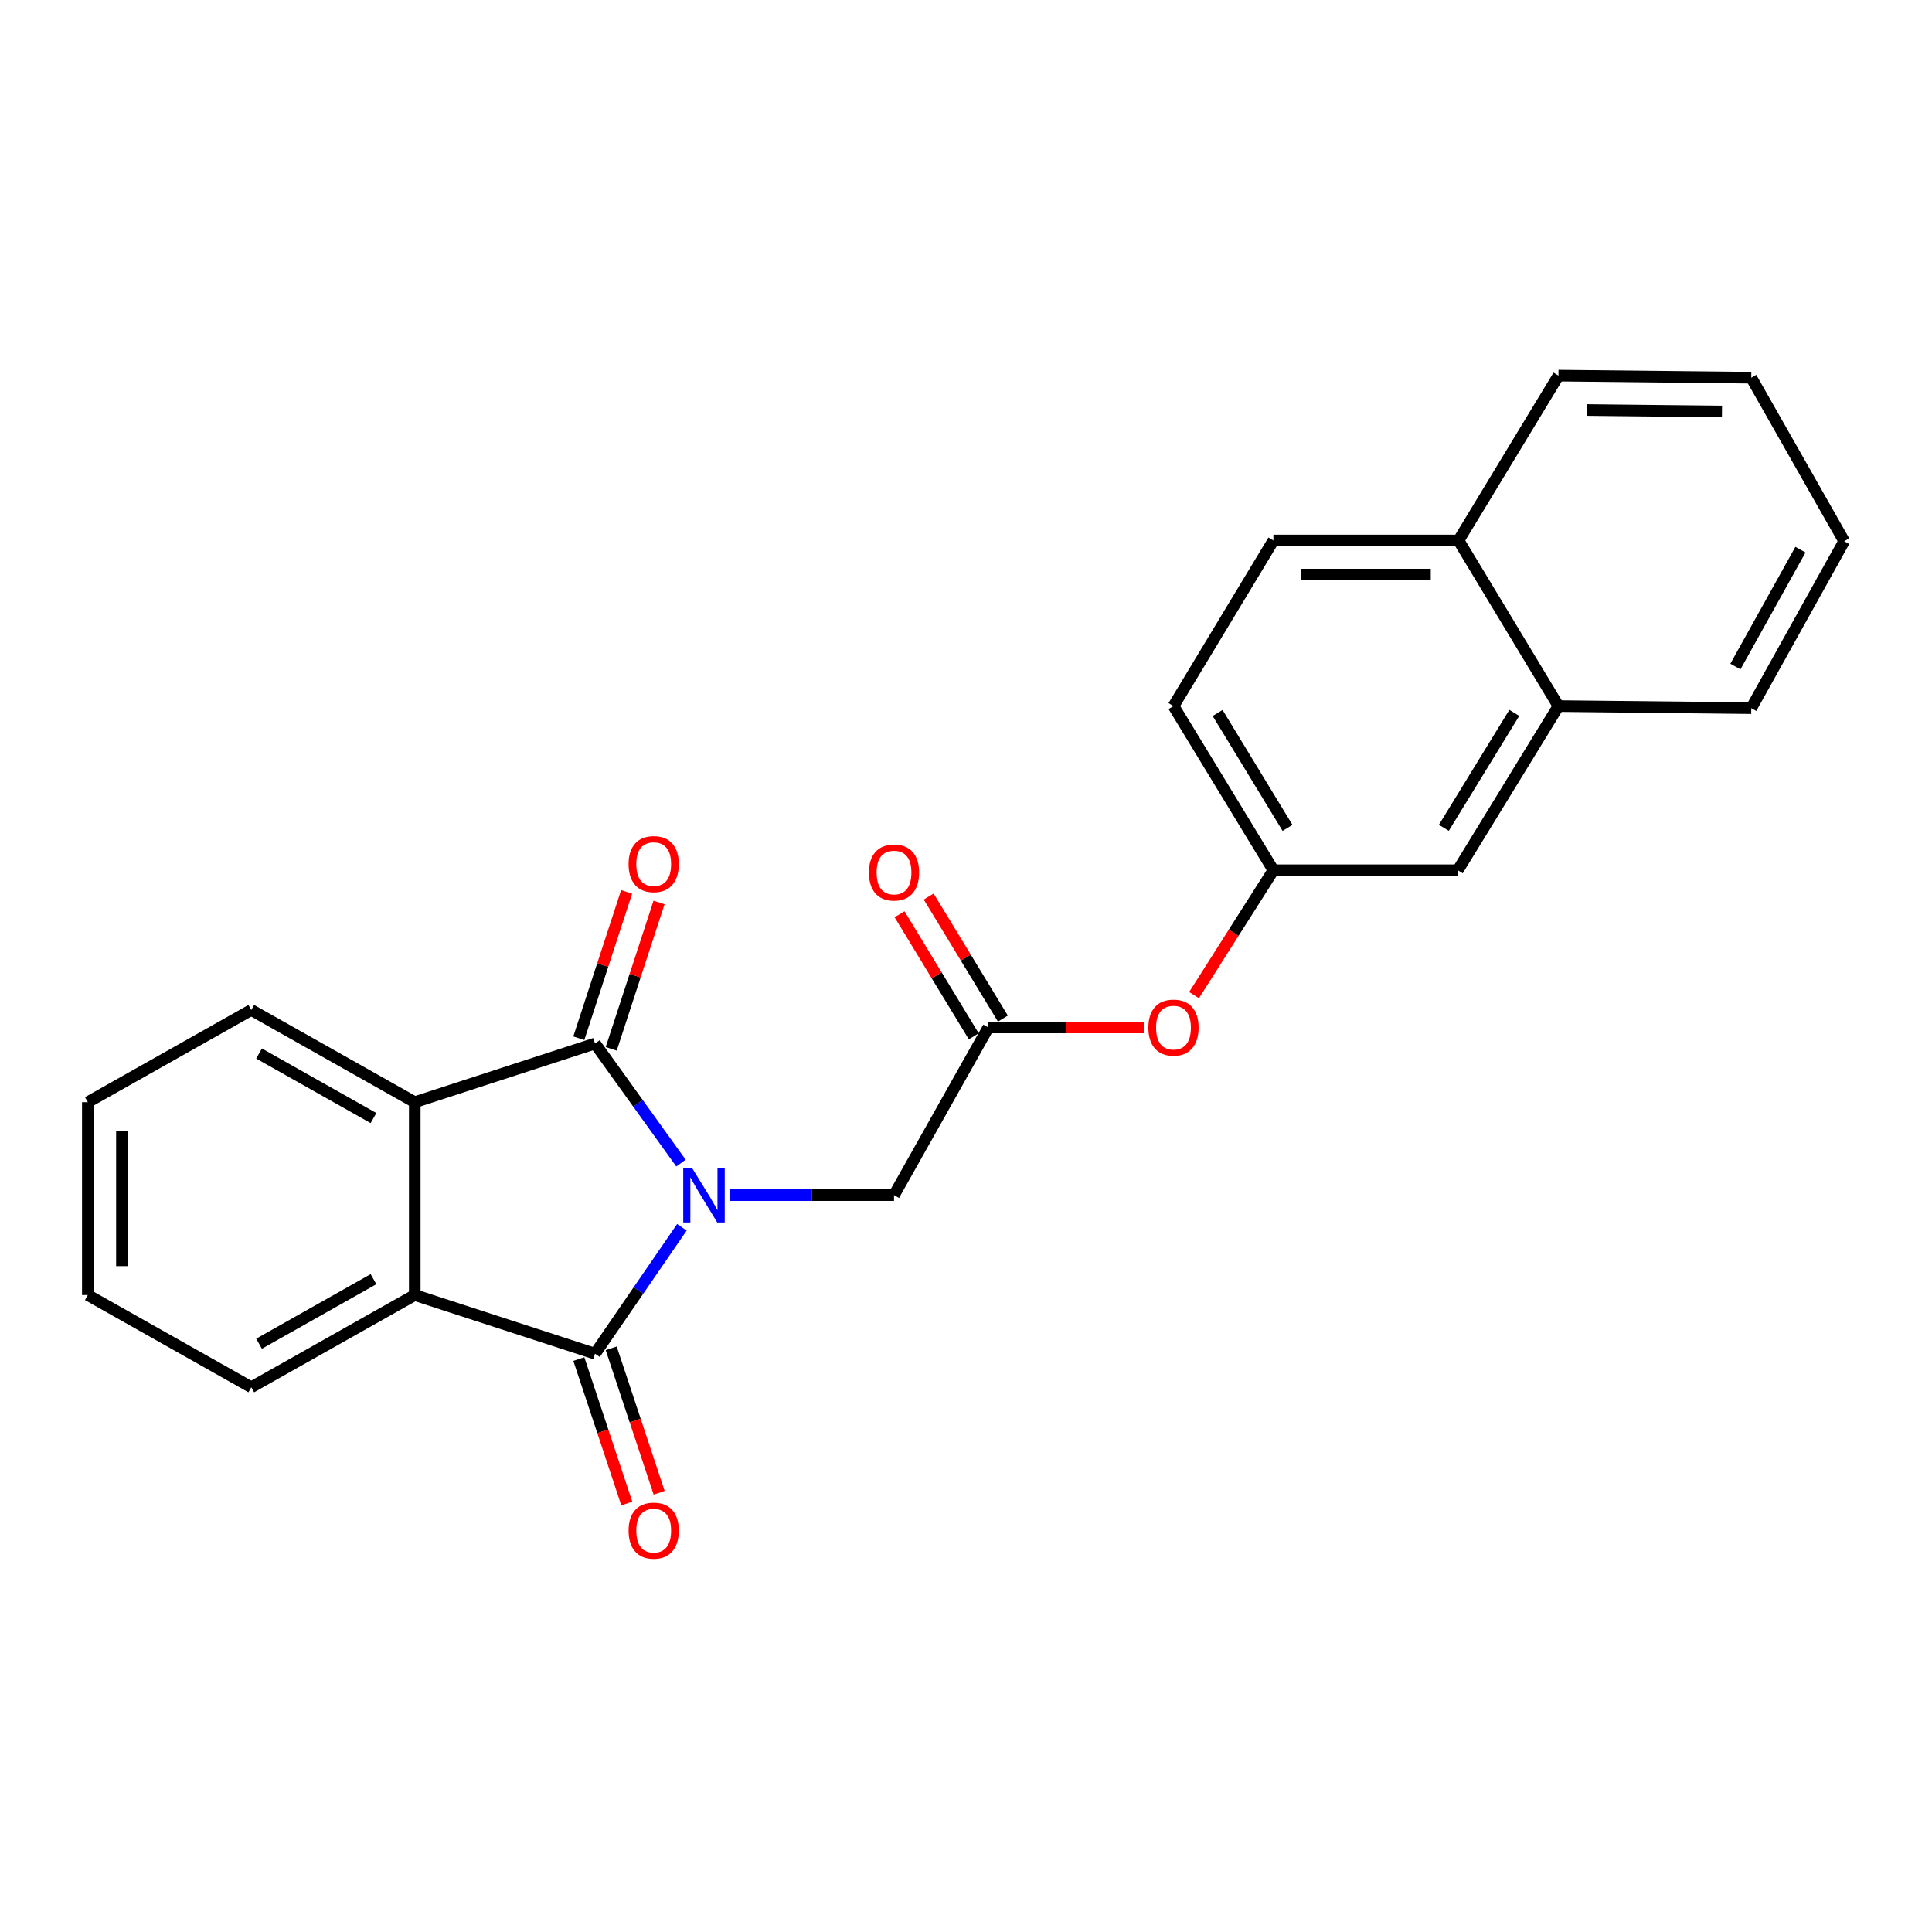 <?xml version='1.0' encoding='iso-8859-1'?>
<svg version='1.1' baseProfile='full'
              xmlns='http://www.w3.org/2000/svg'
                      xmlns:rdkit='http://www.rdkit.org/xml'
                      xmlns:xlink='http://www.w3.org/1999/xlink'
                  xml:space='preserve'
width='1000px' height='1000px' viewBox='0 0 1000 1000'>
<!-- END OF HEADER -->
<rect style='opacity:1.0;fill:#FFFFFF;stroke:none' width='1000' height='1000' x='0' y='0'> </rect>
<path class='bond-0' d='M 352.469,602.016 L 330.224,571.072' style='fill:none;fill-rule:evenodd;stroke:#0000FF;stroke-width:6px;stroke-linecap:butt;stroke-linejoin:miter;stroke-opacity:1' />
<path class='bond-0' d='M 330.224,571.072 L 307.979,540.127' style='fill:none;fill-rule:evenodd;stroke:#000000;stroke-width:6px;stroke-linecap:butt;stroke-linejoin:miter;stroke-opacity:1' />
<path class='bond-1' d='M 352.943,635.242 L 330.461,667.959' style='fill:none;fill-rule:evenodd;stroke:#0000FF;stroke-width:6px;stroke-linecap:butt;stroke-linejoin:miter;stroke-opacity:1' />
<path class='bond-1' d='M 330.461,667.959 L 307.979,700.675' style='fill:none;fill-rule:evenodd;stroke:#000000;stroke-width:6px;stroke-linecap:butt;stroke-linejoin:miter;stroke-opacity:1' />
<path class='bond-4' d='M 377.583,618.592 L 420.163,618.592' style='fill:none;fill-rule:evenodd;stroke:#0000FF;stroke-width:6px;stroke-linecap:butt;stroke-linejoin:miter;stroke-opacity:1' />
<path class='bond-4' d='M 420.163,618.592 L 462.743,618.592' style='fill:none;fill-rule:evenodd;stroke:#000000;stroke-width:6px;stroke-linecap:butt;stroke-linejoin:miter;stroke-opacity:1' />
<path class='bond-2' d='M 307.979,540.127 L 214.68,570.491' style='fill:none;fill-rule:evenodd;stroke:#000000;stroke-width:6px;stroke-linecap:butt;stroke-linejoin:miter;stroke-opacity:1' />
<path class='bond-7' d='M 316.367,542.868 L 328.743,504.997' style='fill:none;fill-rule:evenodd;stroke:#000000;stroke-width:6px;stroke-linecap:butt;stroke-linejoin:miter;stroke-opacity:1' />
<path class='bond-7' d='M 328.743,504.997 L 341.119,467.126' style='fill:none;fill-rule:evenodd;stroke:#FF0000;stroke-width:6px;stroke-linecap:butt;stroke-linejoin:miter;stroke-opacity:1' />
<path class='bond-7' d='M 299.592,537.386 L 311.968,499.515' style='fill:none;fill-rule:evenodd;stroke:#000000;stroke-width:6px;stroke-linecap:butt;stroke-linejoin:miter;stroke-opacity:1' />
<path class='bond-7' d='M 311.968,499.515 L 324.344,461.644' style='fill:none;fill-rule:evenodd;stroke:#FF0000;stroke-width:6px;stroke-linecap:butt;stroke-linejoin:miter;stroke-opacity:1' />
<path class='bond-3' d='M 307.979,700.675 L 214.68,670.311' style='fill:none;fill-rule:evenodd;stroke:#000000;stroke-width:6px;stroke-linecap:butt;stroke-linejoin:miter;stroke-opacity:1' />
<path class='bond-6' d='M 299.605,703.456 L 312.015,740.834' style='fill:none;fill-rule:evenodd;stroke:#000000;stroke-width:6px;stroke-linecap:butt;stroke-linejoin:miter;stroke-opacity:1' />
<path class='bond-6' d='M 312.015,740.834 L 324.425,778.211' style='fill:none;fill-rule:evenodd;stroke:#FF0000;stroke-width:6px;stroke-linecap:butt;stroke-linejoin:miter;stroke-opacity:1' />
<path class='bond-6' d='M 316.354,697.895 L 328.764,735.273' style='fill:none;fill-rule:evenodd;stroke:#000000;stroke-width:6px;stroke-linecap:butt;stroke-linejoin:miter;stroke-opacity:1' />
<path class='bond-6' d='M 328.764,735.273 L 341.174,772.651' style='fill:none;fill-rule:evenodd;stroke:#FF0000;stroke-width:6px;stroke-linecap:butt;stroke-linejoin:miter;stroke-opacity:1' />
<path class='bond-16' d='M 214.68,570.491 L 130.057,522.763' style='fill:none;fill-rule:evenodd;stroke:#000000;stroke-width:6px;stroke-linecap:butt;stroke-linejoin:miter;stroke-opacity:1' />
<path class='bond-16' d='M 193.317,578.704 L 134.081,545.294' style='fill:none;fill-rule:evenodd;stroke:#000000;stroke-width:6px;stroke-linecap:butt;stroke-linejoin:miter;stroke-opacity:1' />
<path class='bond-24' d='M 214.68,570.491 L 214.68,670.311' style='fill:none;fill-rule:evenodd;stroke:#000000;stroke-width:6px;stroke-linecap:butt;stroke-linejoin:miter;stroke-opacity:1' />
<path class='bond-17' d='M 214.68,670.311 L 130.057,718.039' style='fill:none;fill-rule:evenodd;stroke:#000000;stroke-width:6px;stroke-linecap:butt;stroke-linejoin:miter;stroke-opacity:1' />
<path class='bond-17' d='M 193.317,662.098 L 134.081,695.508' style='fill:none;fill-rule:evenodd;stroke:#000000;stroke-width:6px;stroke-linecap:butt;stroke-linejoin:miter;stroke-opacity:1' />
<path class='bond-5' d='M 462.743,618.592 L 511.559,531.803' style='fill:none;fill-rule:evenodd;stroke:#000000;stroke-width:6px;stroke-linecap:butt;stroke-linejoin:miter;stroke-opacity:1' />
<path class='bond-8' d='M 511.559,531.803 L 551.781,531.803' style='fill:none;fill-rule:evenodd;stroke:#000000;stroke-width:6px;stroke-linecap:butt;stroke-linejoin:miter;stroke-opacity:1' />
<path class='bond-8' d='M 551.781,531.803 L 592.002,531.803' style='fill:none;fill-rule:evenodd;stroke:#FF0000;stroke-width:6px;stroke-linecap:butt;stroke-linejoin:miter;stroke-opacity:1' />
<path class='bond-12' d='M 519.099,527.218 L 499.893,495.638' style='fill:none;fill-rule:evenodd;stroke:#000000;stroke-width:6px;stroke-linecap:butt;stroke-linejoin:miter;stroke-opacity:1' />
<path class='bond-12' d='M 499.893,495.638 L 480.687,464.057' style='fill:none;fill-rule:evenodd;stroke:#FF0000;stroke-width:6px;stroke-linecap:butt;stroke-linejoin:miter;stroke-opacity:1' />
<path class='bond-12' d='M 504.02,536.388 L 484.814,504.808' style='fill:none;fill-rule:evenodd;stroke:#000000;stroke-width:6px;stroke-linecap:butt;stroke-linejoin:miter;stroke-opacity:1' />
<path class='bond-12' d='M 484.814,504.808 L 465.609,473.227' style='fill:none;fill-rule:evenodd;stroke:#FF0000;stroke-width:6px;stroke-linecap:butt;stroke-linejoin:miter;stroke-opacity:1' />
<path class='bond-10' d='M 618.031,515.073 L 638.569,482.759' style='fill:none;fill-rule:evenodd;stroke:#FF0000;stroke-width:6px;stroke-linecap:butt;stroke-linejoin:miter;stroke-opacity:1' />
<path class='bond-10' d='M 638.569,482.759 L 659.107,450.445' style='fill:none;fill-rule:evenodd;stroke:#000000;stroke-width:6px;stroke-linecap:butt;stroke-linejoin:miter;stroke-opacity:1' />
<path class='bond-9' d='M 806.655,365.46 L 754.563,450.445' style='fill:none;fill-rule:evenodd;stroke:#000000;stroke-width:6px;stroke-linecap:butt;stroke-linejoin:miter;stroke-opacity:1' />
<path class='bond-9' d='M 783.795,368.985 L 747.331,428.475' style='fill:none;fill-rule:evenodd;stroke:#000000;stroke-width:6px;stroke-linecap:butt;stroke-linejoin:miter;stroke-opacity:1' />
<path class='bond-18' d='M 806.655,365.46 L 906.454,366.539' style='fill:none;fill-rule:evenodd;stroke:#000000;stroke-width:6px;stroke-linecap:butt;stroke-linejoin:miter;stroke-opacity:1' />
<path class='bond-26' d='M 806.655,365.46 L 754.936,279.749' style='fill:none;fill-rule:evenodd;stroke:#000000;stroke-width:6px;stroke-linecap:butt;stroke-linejoin:miter;stroke-opacity:1' />
<path class='bond-11' d='M 659.107,450.445 L 754.563,450.445' style='fill:none;fill-rule:evenodd;stroke:#000000;stroke-width:6px;stroke-linecap:butt;stroke-linejoin:miter;stroke-opacity:1' />
<path class='bond-15' d='M 659.107,450.445 L 607.398,365.46' style='fill:none;fill-rule:evenodd;stroke:#000000;stroke-width:6px;stroke-linecap:butt;stroke-linejoin:miter;stroke-opacity:1' />
<path class='bond-15' d='M 666.427,428.524 L 630.231,369.035' style='fill:none;fill-rule:evenodd;stroke:#000000;stroke-width:6px;stroke-linecap:butt;stroke-linejoin:miter;stroke-opacity:1' />
<path class='bond-13' d='M 754.936,279.749 L 659.107,279.749' style='fill:none;fill-rule:evenodd;stroke:#000000;stroke-width:6px;stroke-linecap:butt;stroke-linejoin:miter;stroke-opacity:1' />
<path class='bond-13' d='M 740.562,297.397 L 673.481,297.397' style='fill:none;fill-rule:evenodd;stroke:#000000;stroke-width:6px;stroke-linecap:butt;stroke-linejoin:miter;stroke-opacity:1' />
<path class='bond-19' d='M 754.936,279.749 L 806.655,194.421' style='fill:none;fill-rule:evenodd;stroke:#000000;stroke-width:6px;stroke-linecap:butt;stroke-linejoin:miter;stroke-opacity:1' />
<path class='bond-14' d='M 659.107,279.749 L 607.398,365.46' style='fill:none;fill-rule:evenodd;stroke:#000000;stroke-width:6px;stroke-linecap:butt;stroke-linejoin:miter;stroke-opacity:1' />
<path class='bond-21' d='M 130.057,522.763 L 45.455,570.491' style='fill:none;fill-rule:evenodd;stroke:#000000;stroke-width:6px;stroke-linecap:butt;stroke-linejoin:miter;stroke-opacity:1' />
<path class='bond-20' d='M 130.057,718.039 L 45.455,670.311' style='fill:none;fill-rule:evenodd;stroke:#000000;stroke-width:6px;stroke-linecap:butt;stroke-linejoin:miter;stroke-opacity:1' />
<path class='bond-22' d='M 906.454,366.539 L 954.545,280.122' style='fill:none;fill-rule:evenodd;stroke:#000000;stroke-width:6px;stroke-linecap:butt;stroke-linejoin:miter;stroke-opacity:1' />
<path class='bond-22' d='M 898.247,344.994 L 931.911,284.503' style='fill:none;fill-rule:evenodd;stroke:#000000;stroke-width:6px;stroke-linecap:butt;stroke-linejoin:miter;stroke-opacity:1' />
<path class='bond-23' d='M 806.655,194.421 L 906.454,195.499' style='fill:none;fill-rule:evenodd;stroke:#000000;stroke-width:6px;stroke-linecap:butt;stroke-linejoin:miter;stroke-opacity:1' />
<path class='bond-23' d='M 821.434,212.23 L 891.294,212.985' style='fill:none;fill-rule:evenodd;stroke:#000000;stroke-width:6px;stroke-linecap:butt;stroke-linejoin:miter;stroke-opacity:1' />
<path class='bond-25' d='M 45.455,670.311 L 45.455,570.491' style='fill:none;fill-rule:evenodd;stroke:#000000;stroke-width:6px;stroke-linecap:butt;stroke-linejoin:miter;stroke-opacity:1' />
<path class='bond-25' d='M 63.103,655.338 L 63.103,585.464' style='fill:none;fill-rule:evenodd;stroke:#000000;stroke-width:6px;stroke-linecap:butt;stroke-linejoin:miter;stroke-opacity:1' />
<path class='bond-27' d='M 954.545,280.122 L 906.454,195.499' style='fill:none;fill-rule:evenodd;stroke:#000000;stroke-width:6px;stroke-linecap:butt;stroke-linejoin:miter;stroke-opacity:1' />
<path  class='atom-0' d='M 358.124 604.432
L 367.404 619.432
Q 368.324 620.912, 369.804 623.592
Q 371.284 626.272, 371.364 626.432
L 371.364 604.432
L 375.124 604.432
L 375.124 632.752
L 371.244 632.752
L 361.284 616.352
Q 360.124 614.432, 358.884 612.232
Q 357.684 610.032, 357.324 609.352
L 357.324 632.752
L 353.644 632.752
L 353.644 604.432
L 358.124 604.432
' fill='#0000FF'/>
<path  class='atom-7' d='M 325.354 792.241
Q 325.354 785.441, 328.714 781.641
Q 332.074 777.841, 338.354 777.841
Q 344.634 777.841, 347.994 781.641
Q 351.354 785.441, 351.354 792.241
Q 351.354 799.121, 347.954 803.041
Q 344.554 806.921, 338.354 806.921
Q 332.114 806.921, 328.714 803.041
Q 325.354 799.161, 325.354 792.241
M 338.354 803.721
Q 342.674 803.721, 344.994 800.841
Q 347.354 797.921, 347.354 792.241
Q 347.354 786.681, 344.994 783.881
Q 342.674 781.041, 338.354 781.041
Q 334.034 781.041, 331.674 783.841
Q 329.354 786.641, 329.354 792.241
Q 329.354 797.961, 331.674 800.841
Q 334.034 803.721, 338.354 803.721
' fill='#FF0000'/>
<path  class='atom-8' d='M 325.354 447.26
Q 325.354 440.46, 328.714 436.66
Q 332.074 432.86, 338.354 432.86
Q 344.634 432.86, 347.994 436.66
Q 351.354 440.46, 351.354 447.26
Q 351.354 454.14, 347.954 458.06
Q 344.554 461.94, 338.354 461.94
Q 332.114 461.94, 328.714 458.06
Q 325.354 454.18, 325.354 447.26
M 338.354 458.74
Q 342.674 458.74, 344.994 455.86
Q 347.354 452.94, 347.354 447.26
Q 347.354 441.7, 344.994 438.9
Q 342.674 436.06, 338.354 436.06
Q 334.034 436.06, 331.674 438.86
Q 329.354 441.66, 329.354 447.26
Q 329.354 452.98, 331.674 455.86
Q 334.034 458.74, 338.354 458.74
' fill='#FF0000'/>
<path  class='atom-9' d='M 594.398 531.883
Q 594.398 525.083, 597.758 521.283
Q 601.118 517.483, 607.398 517.483
Q 613.678 517.483, 617.038 521.283
Q 620.398 525.083, 620.398 531.883
Q 620.398 538.763, 616.998 542.683
Q 613.598 546.563, 607.398 546.563
Q 601.158 546.563, 597.758 542.683
Q 594.398 538.803, 594.398 531.883
M 607.398 543.363
Q 611.718 543.363, 614.038 540.483
Q 616.398 537.563, 616.398 531.883
Q 616.398 526.323, 614.038 523.523
Q 611.718 520.683, 607.398 520.683
Q 603.078 520.683, 600.718 523.483
Q 598.398 526.283, 598.398 531.883
Q 598.398 537.603, 600.718 540.483
Q 603.078 543.363, 607.398 543.363
' fill='#FF0000'/>
<path  class='atom-13' d='M 449.743 451.614
Q 449.743 444.814, 453.103 441.014
Q 456.463 437.214, 462.743 437.214
Q 469.023 437.214, 472.383 441.014
Q 475.743 444.814, 475.743 451.614
Q 475.743 458.494, 472.343 462.414
Q 468.943 466.294, 462.743 466.294
Q 456.503 466.294, 453.103 462.414
Q 449.743 458.534, 449.743 451.614
M 462.743 463.094
Q 467.063 463.094, 469.383 460.214
Q 471.743 457.294, 471.743 451.614
Q 471.743 446.054, 469.383 443.254
Q 467.063 440.414, 462.743 440.414
Q 458.423 440.414, 456.063 443.214
Q 453.743 446.014, 453.743 451.614
Q 453.743 457.334, 456.063 460.214
Q 458.423 463.094, 462.743 463.094
' fill='#FF0000'/>
</svg>
